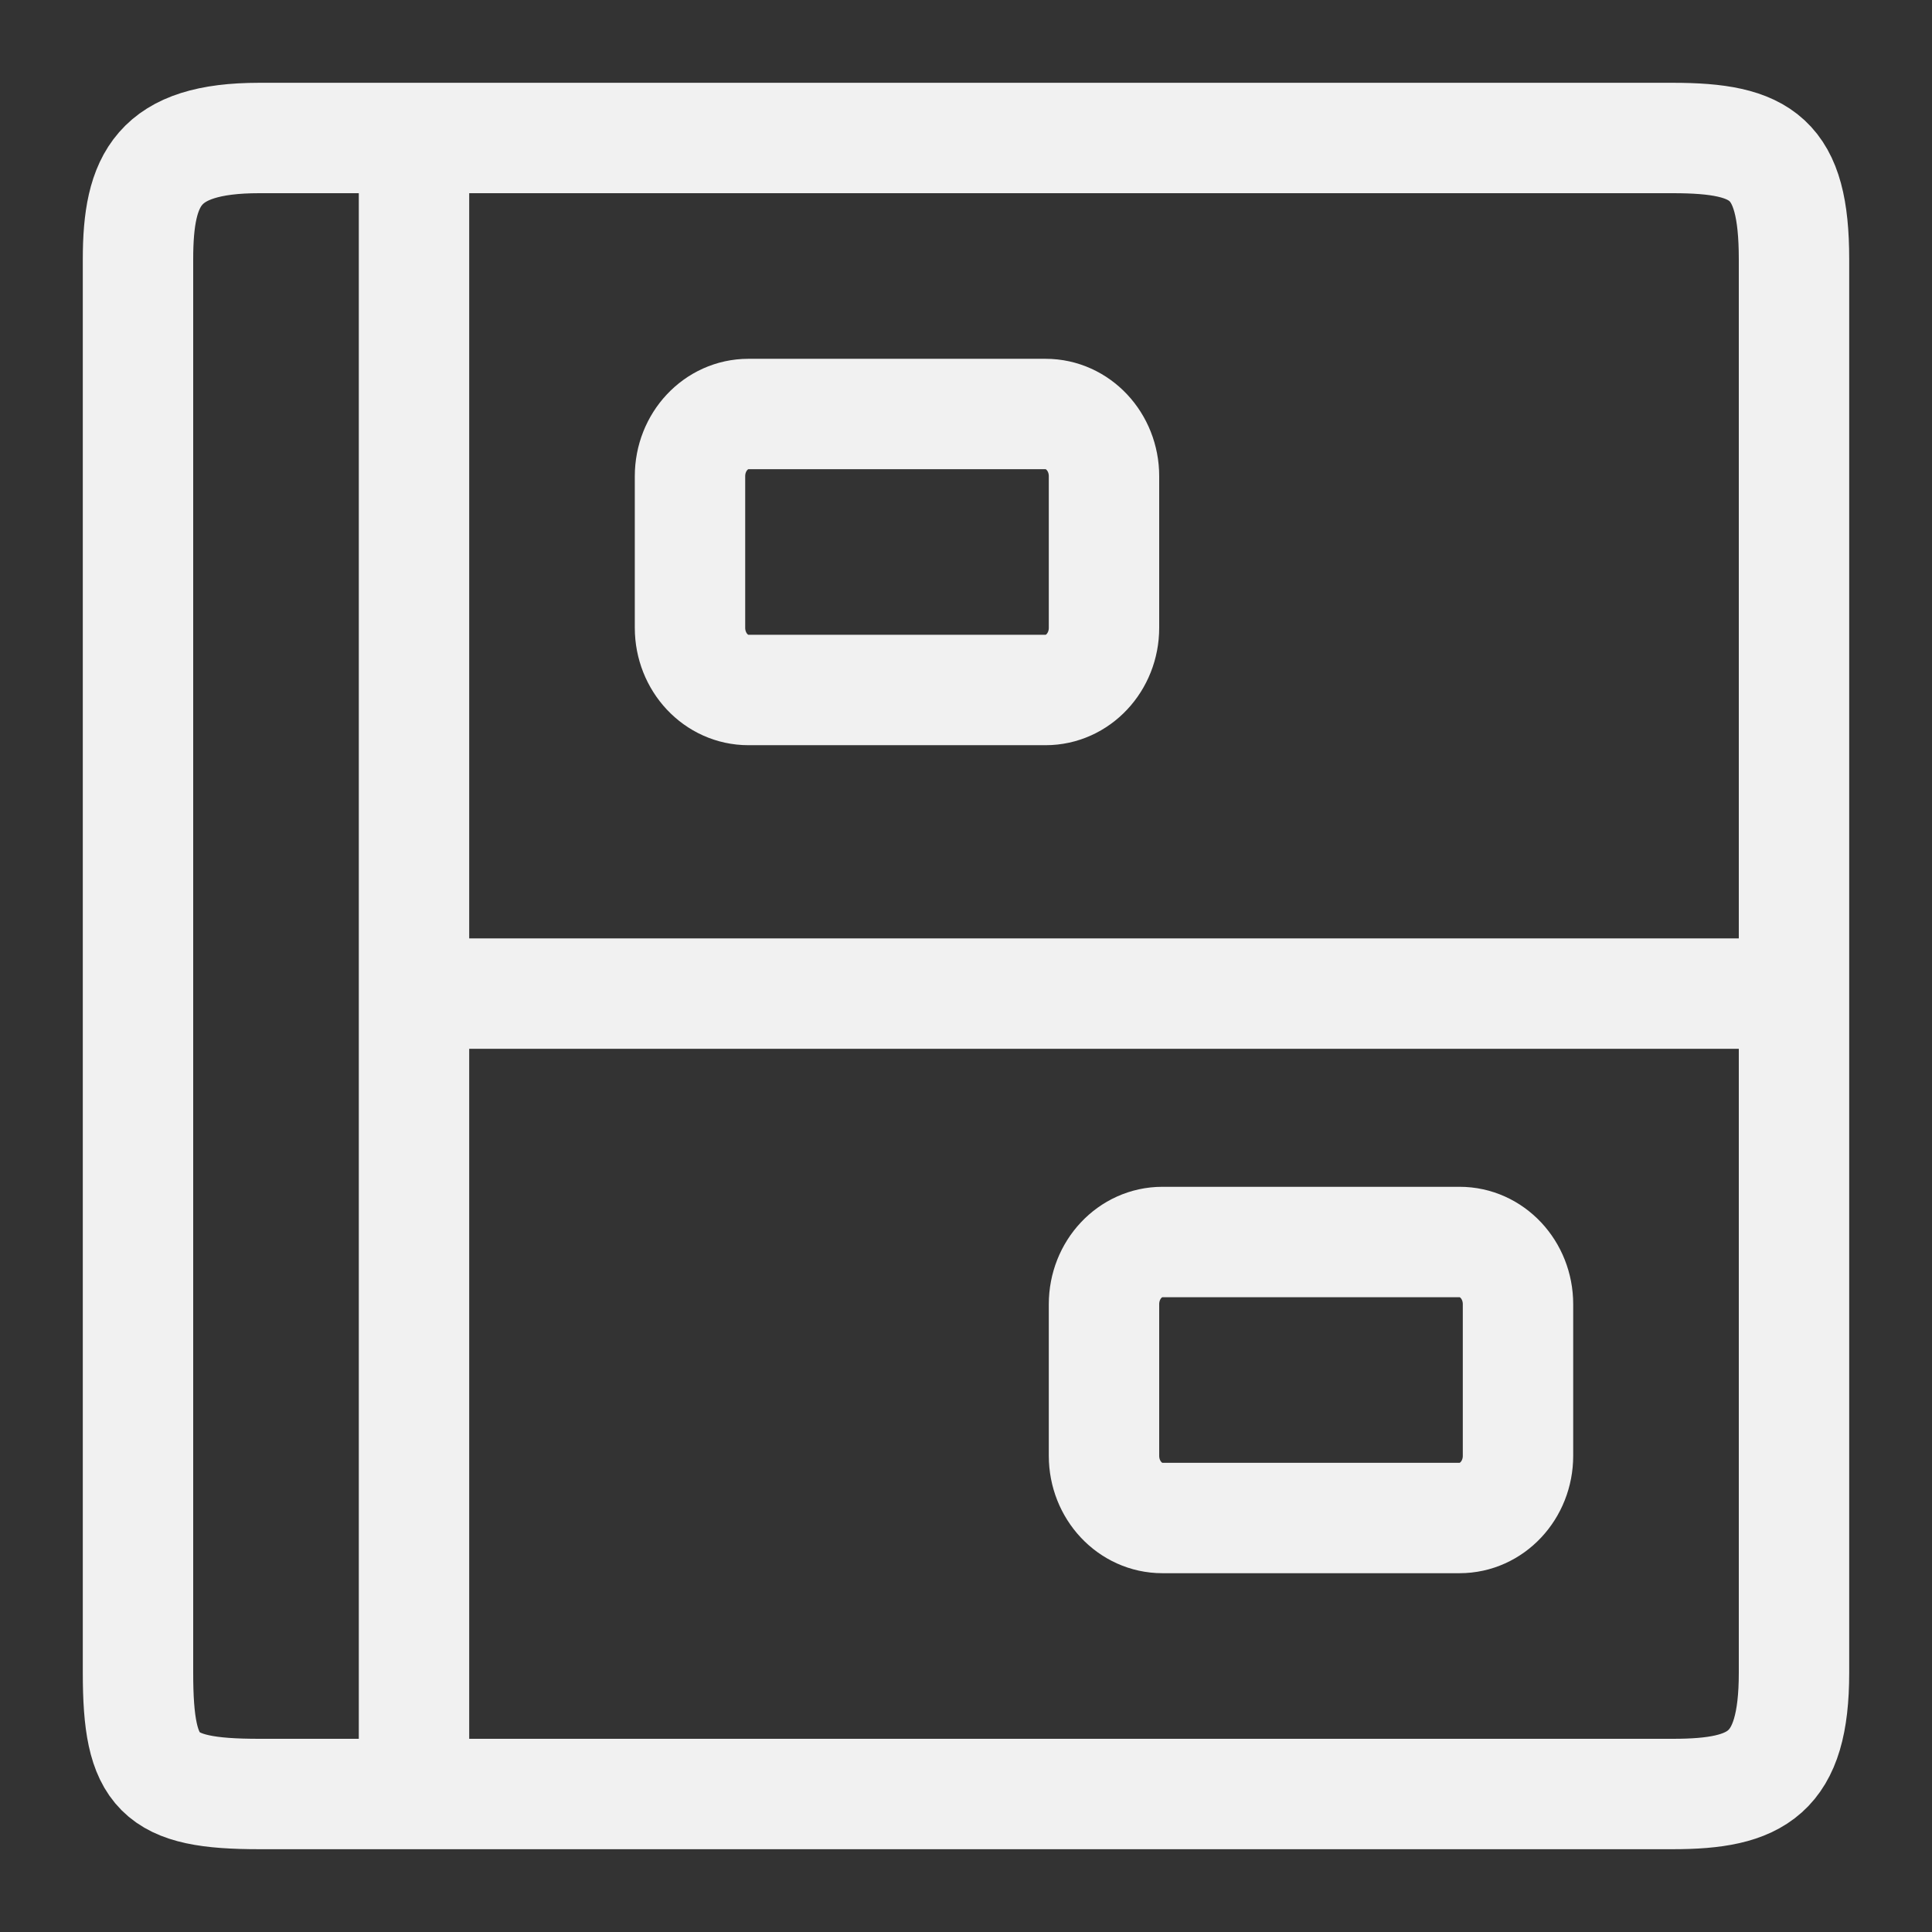 <svg width="14" height="14" viewBox="0 0 14 14" fill="none" xmlns="http://www.w3.org/2000/svg">
<rect x="0" y="0" width="14" height="14" fill="#333333" stroke="none"/>
<path d="M3 1L3 13" stroke="#F1F1F1" stroke-width="0.8"/>
<path d="M12.122 1C11.188 1 1.878 1 1.878 1C1.146 1 1 1.297 1 1.878V12.122C1 12.854 1.146 13 1.878 13C1.878 13 11.188 13 12.122 13C12.732 13 13 12.854 13 12.122C13 10.627 13 2.61 13 1.878C13 1.146 12.771 1 12.122 1Z" stroke="#F1F1F1" stroke-width="0.8"/>
<path d="M3.2 7.2L13.2 7.2" stroke="#F1F1F1" stroke-width="0.8"/>
<path d="M7.577 3H5.423C5.189 3 5 3.202 5 3.451V4.549C5 4.798 5.189 5 5.423 5H7.577C7.811 5 8 4.798 8 4.549V3.451C8 3.202 7.811 3 7.577 3Z" stroke="#F1F1F1" stroke-width="0.8"/>
<path d="M10.577 9H8.423C8.189 9 8 9.202 8 9.451V10.549C8 10.798 8.189 11 8.423 11H10.577C10.811 11 11 10.798 11 10.549V9.451C11 9.202 10.811 9 10.577 9Z" stroke="#F1F1F1" stroke-width="0.8"/>
</svg>
